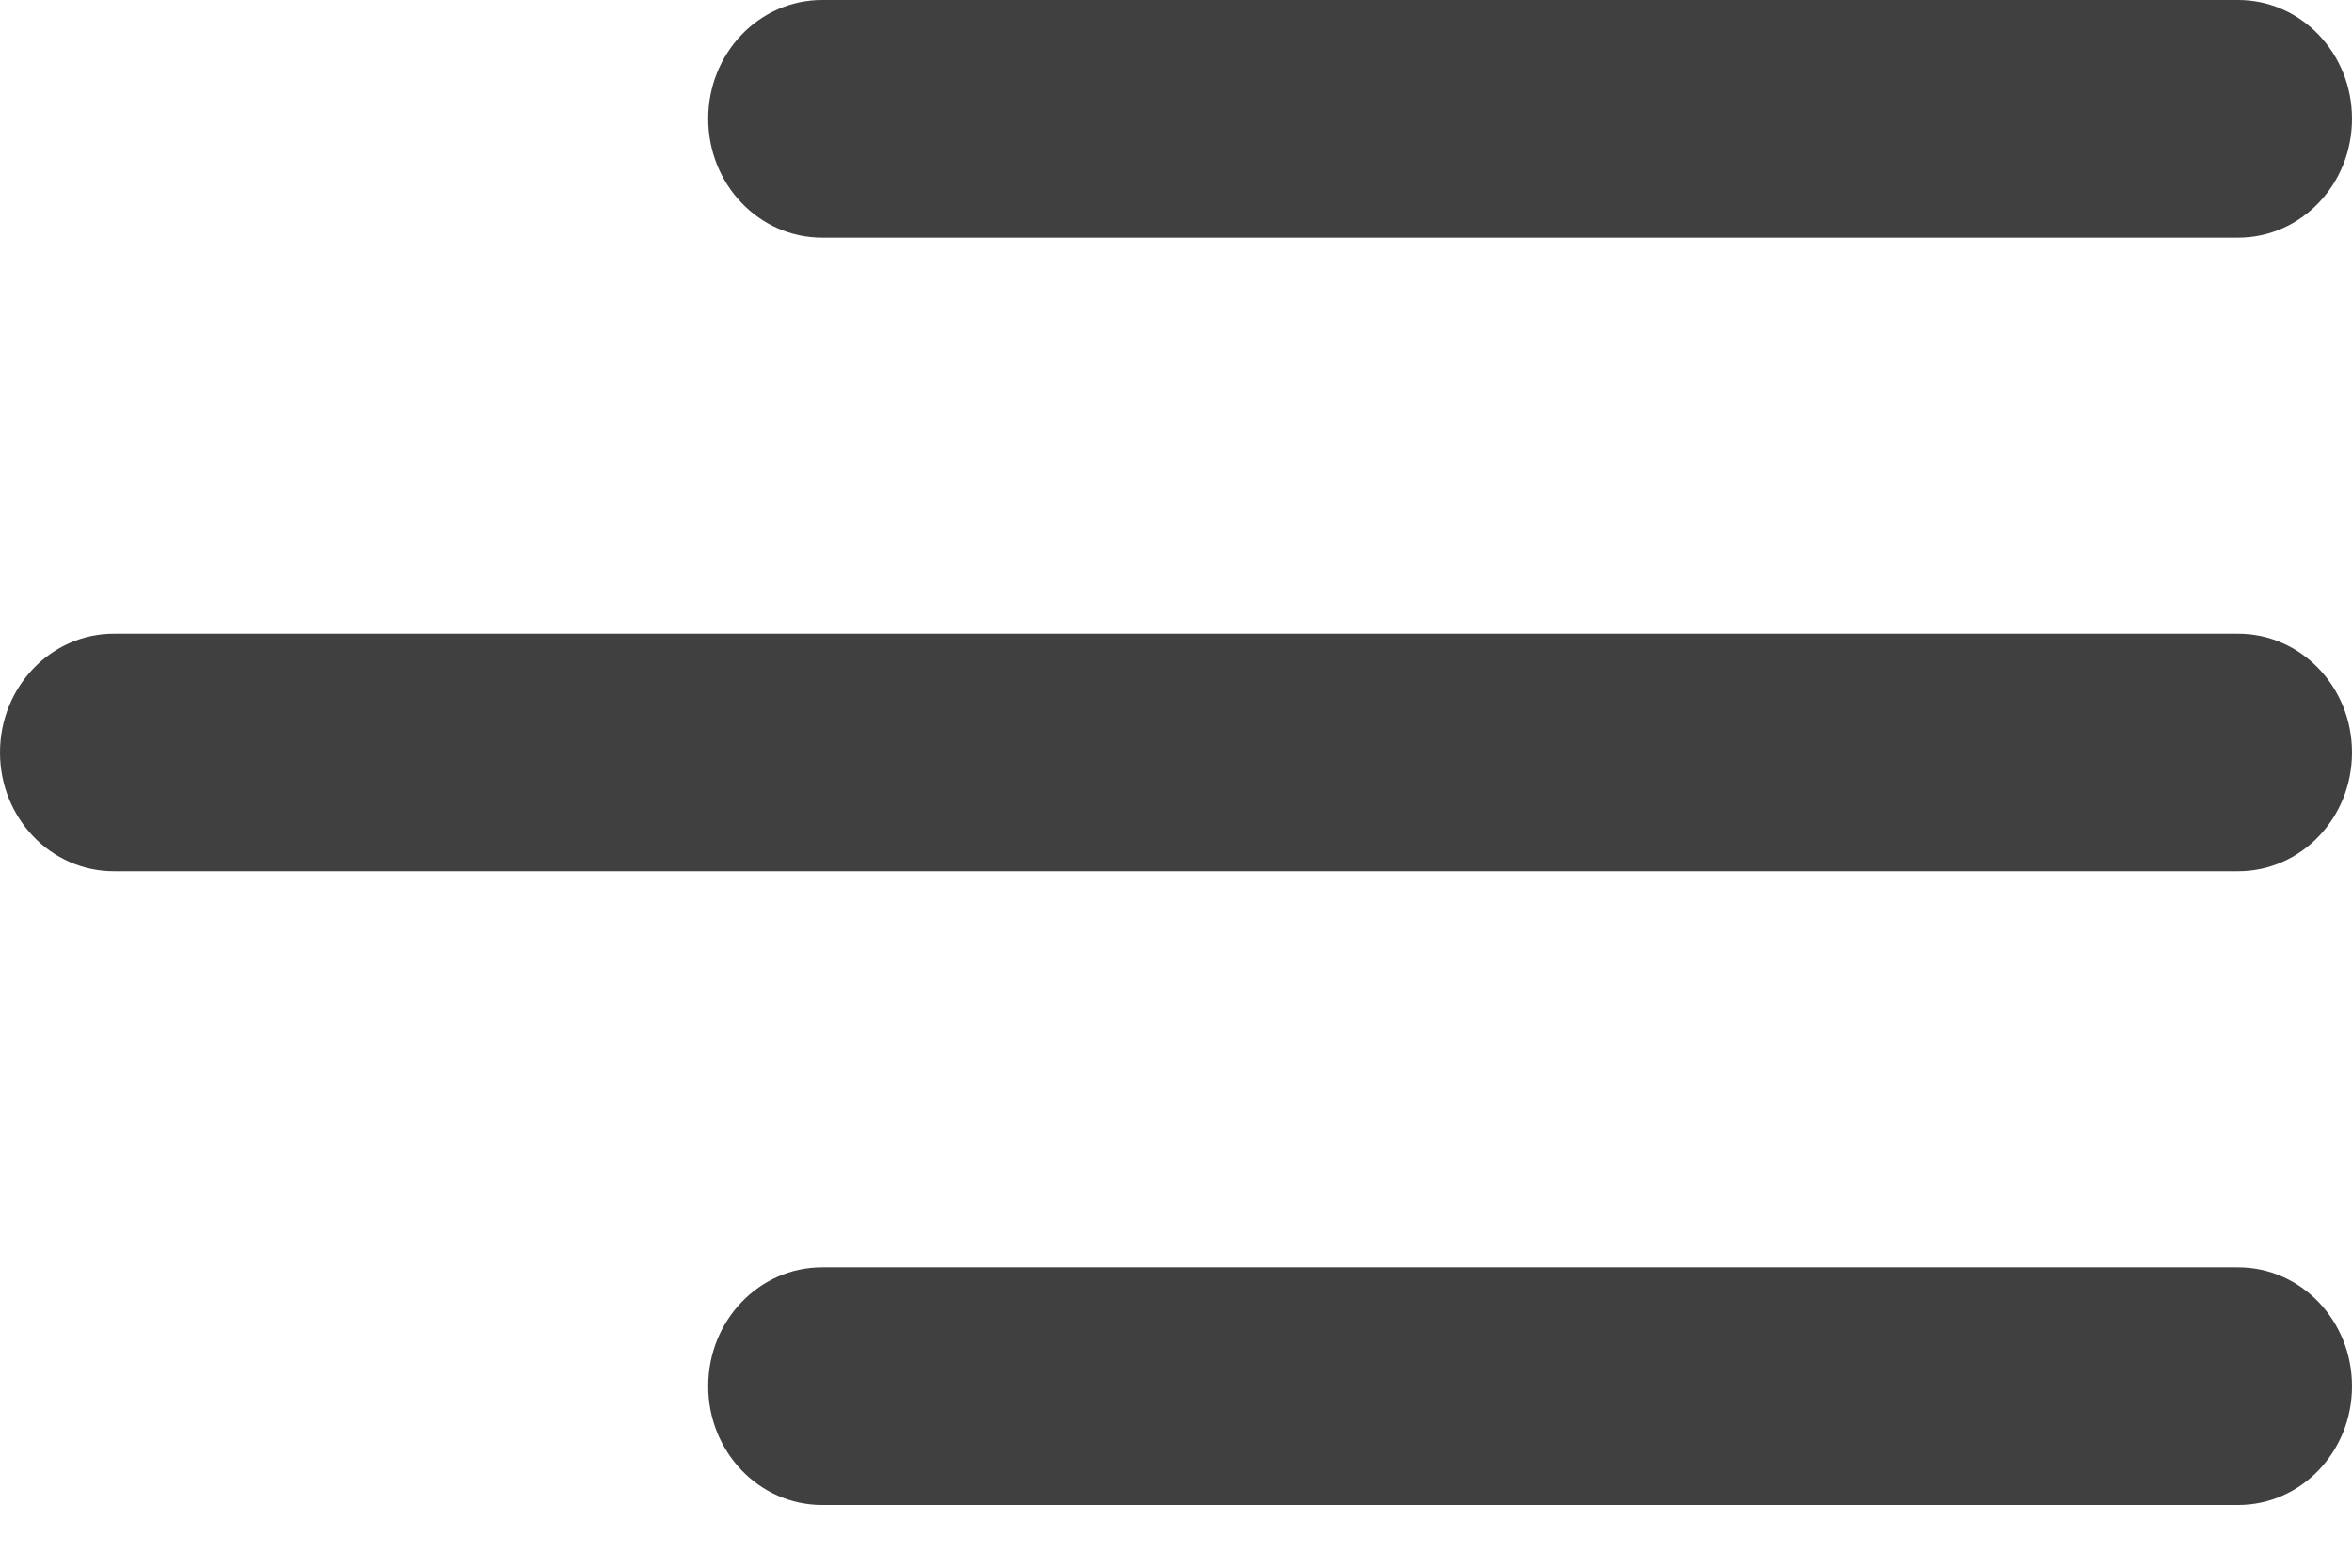 <svg xmlns="http://www.w3.org/2000/svg" width="18" height="12" viewBox="0 0 18 12" fill="none"><path d="M17.129 4.851C17.61 4.851 18 5.258 18 5.76C18 6.262 17.61 6.669 17.129 6.669V4.851ZM0.871 6.669C0.39 6.669 0 6.262 0 5.76C0 5.258 0.39 4.851 0.871 4.851V6.669ZM17.129 0C17.61 0 18 0.407 18 0.909C18 1.412 17.61 1.819 17.129 1.819V0ZM6.291 1.819C5.81 1.819 5.42 1.412 5.42 0.909C5.42 0.407 5.81 0 6.291 0V1.819ZM17.129 9.701C17.61 9.701 18 10.108 18 10.611C18 11.113 17.61 11.52 17.129 11.52V9.701ZM6.291 11.52C5.81 11.52 5.42 11.113 5.42 10.611C5.42 10.108 5.81 9.701 6.291 9.701V11.52ZM17.129 6.669H0.871V4.851H17.129V6.669ZM17.129 1.819H6.291V0H17.129V1.819ZM17.129 11.52H6.291V9.701H17.129V11.52Z" fill="#404040"></path></svg>